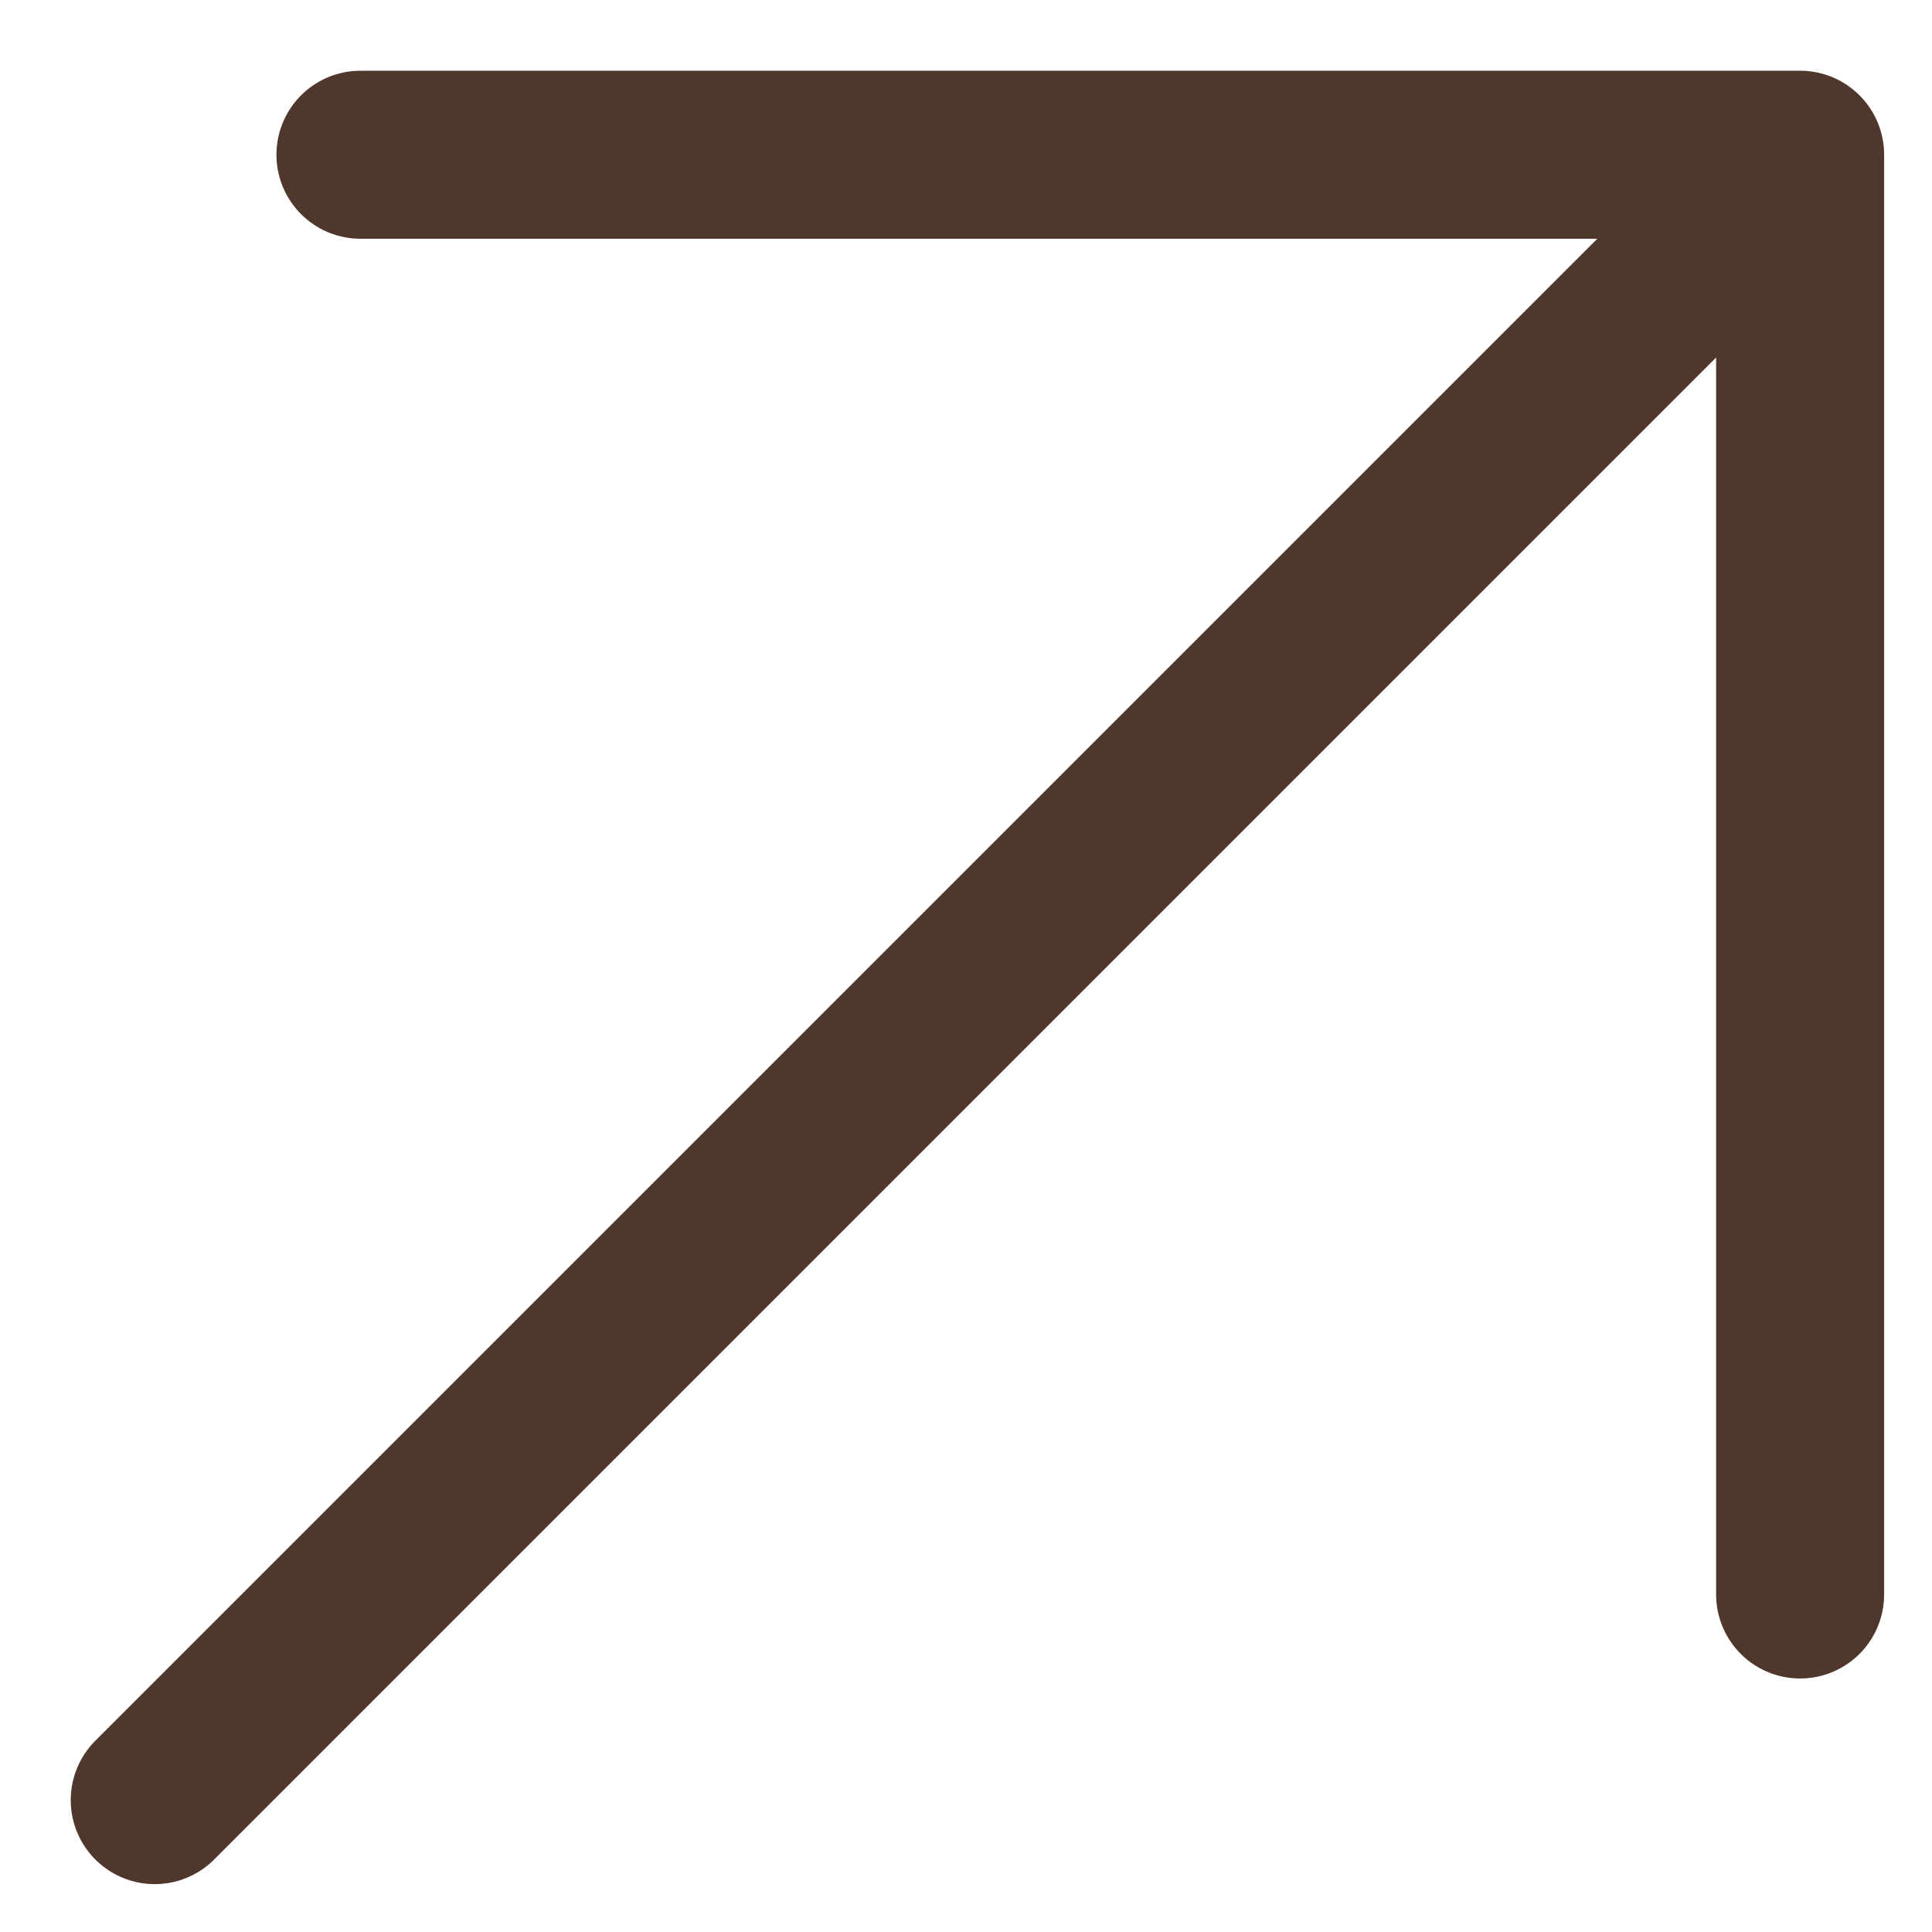 <?xml version="1.0" encoding="UTF-8"?> <svg xmlns="http://www.w3.org/2000/svg" width="23" height="23" viewBox="0 0 23 23" fill="none"><path d="M21.43 18.982V1.842M21.43 1.842H4.291M21.43 1.842L1.842 21.43" stroke="#4F372C" stroke-width="2" stroke-linecap="round" stroke-linejoin="round"></path></svg> 